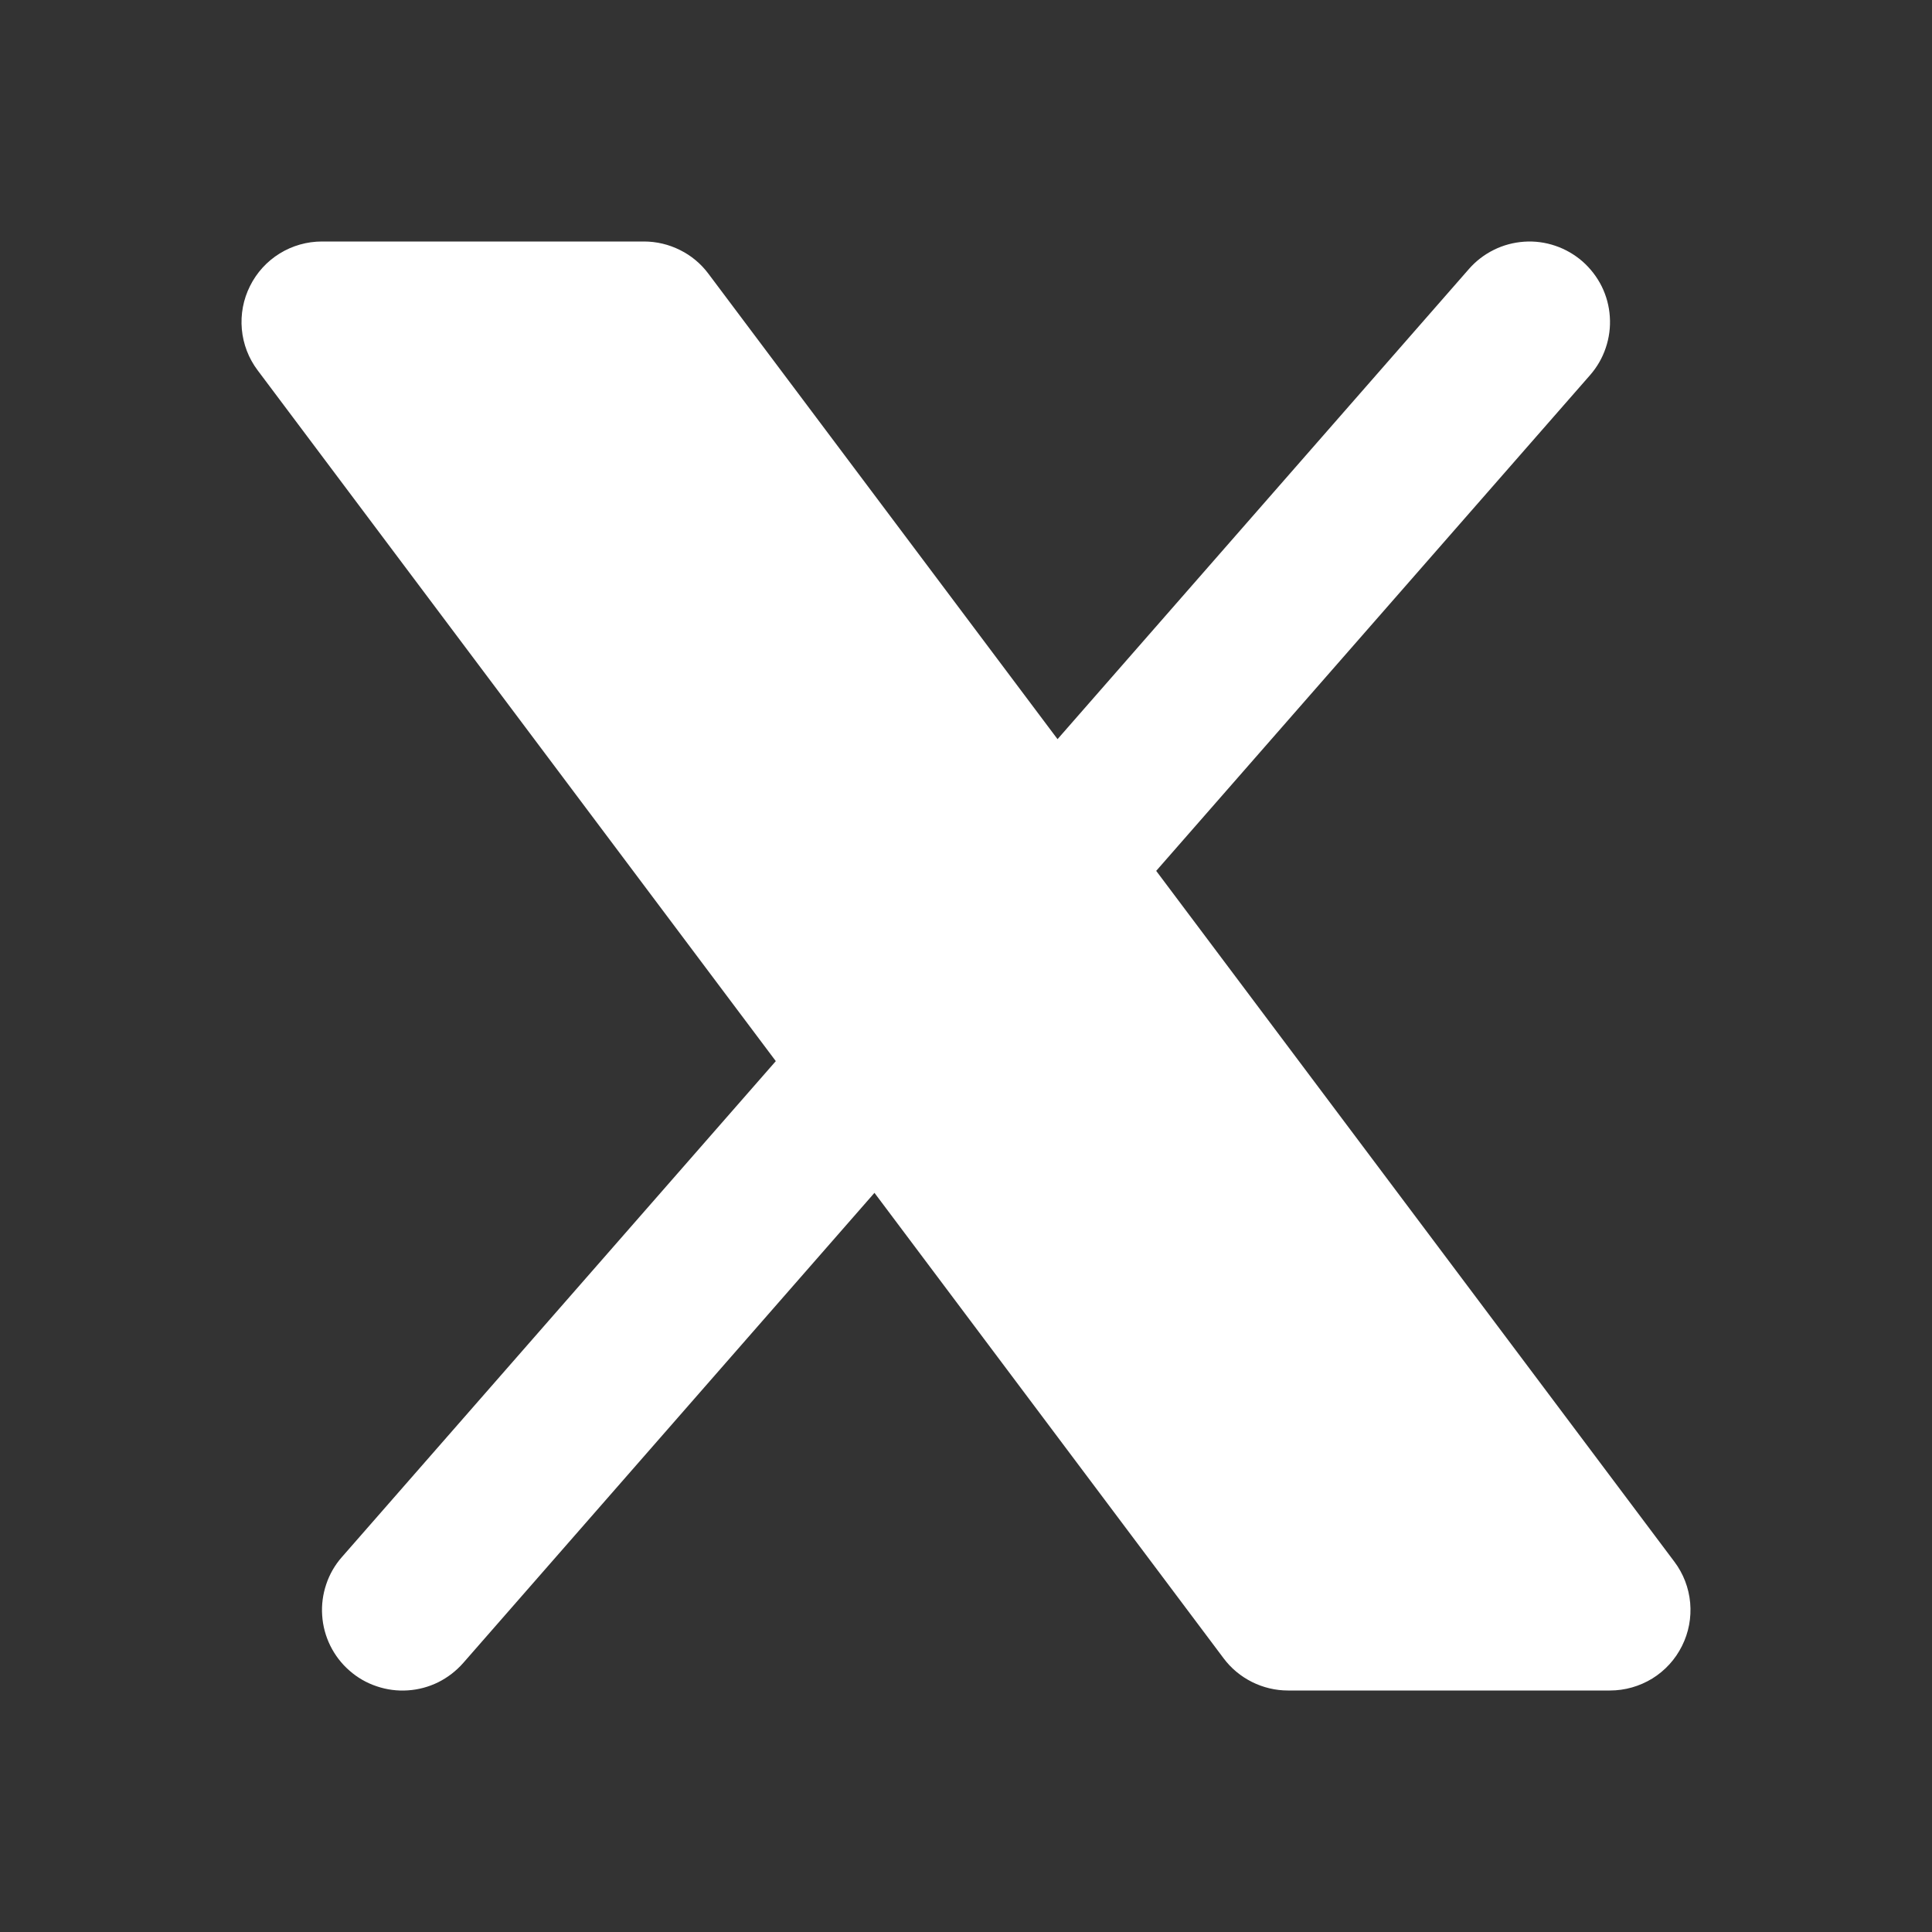 <svg width="29" height="29" viewBox="0 0 29 29" fill="none" xmlns="http://www.w3.org/2000/svg">
<rect x="0" y="0" width="29" height="29" fill="#333333" stroke="none"/>
<path d="M23.868 5.63C23.973 5.51 24.053 5.371 24.103 5.221C24.154 5.07 24.175 4.912 24.164 4.753C24.154 4.595 24.112 4.44 24.042 4.298C23.971 4.156 23.873 4.029 23.754 3.924C23.634 3.82 23.496 3.74 23.345 3.689C23.195 3.638 23.036 3.617 22.878 3.628C22.719 3.639 22.564 3.68 22.422 3.751C22.28 3.821 22.153 3.919 22.049 4.038L15.874 11.095L10.633 4.108C10.521 3.958 10.375 3.836 10.207 3.753C10.039 3.669 9.854 3.625 9.667 3.625H4.833C4.609 3.625 4.389 3.687 4.198 3.805C4.007 3.923 3.853 4.092 3.753 4.293C3.652 4.494 3.61 4.718 3.63 4.942C3.65 5.165 3.732 5.379 3.867 5.558L11.645 15.928L5.132 23.372C5.027 23.491 4.947 23.63 4.897 23.78C4.846 23.931 4.825 24.09 4.836 24.248C4.846 24.406 4.888 24.561 4.958 24.703C5.029 24.846 5.126 24.973 5.246 25.077C5.365 25.182 5.504 25.262 5.655 25.312C5.805 25.363 5.964 25.384 6.122 25.373C6.281 25.363 6.436 25.321 6.578 25.251C6.72 25.18 6.847 25.082 6.952 24.963L13.126 17.905L18.367 24.892C18.479 25.042 18.625 25.163 18.793 25.247C18.961 25.331 19.146 25.375 19.333 25.375H24.167C24.391 25.375 24.611 25.312 24.802 25.195C24.993 25.077 25.147 24.908 25.247 24.707C25.348 24.506 25.39 24.282 25.37 24.058C25.35 23.835 25.268 23.621 25.133 23.442L17.355 13.072L23.868 5.63Z" fill="white"/>
</svg>
